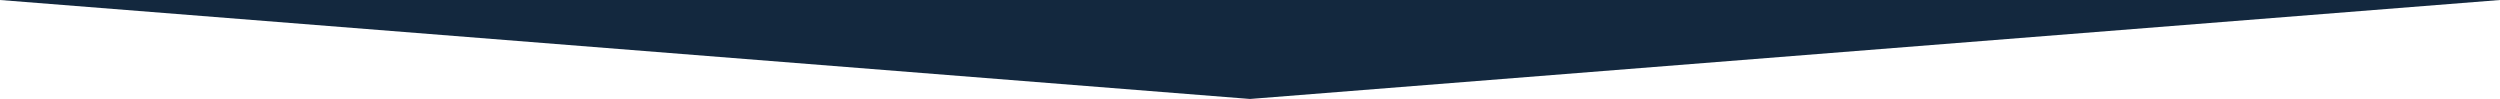 <?xml version="1.0" encoding="utf-8"?>
<!-- Generator: Adobe Illustrator 27.0.1, SVG Export Plug-In . SVG Version: 6.00 Build 0)  -->
<svg version="1.1" id="Laag_1" xmlns="http://www.w3.org/2000/svg" xmlns:xlink="http://www.w3.org/1999/xlink" x="0px" y="0px"
	 viewBox="0 0 1920 76" style="enable-background:new 0 0 1920 76;" xml:space="preserve">
<style type="text/css">
	.st0{fill:#13283E;}
</style>
<polygon class="st0" points="960,0 0,0 960,76 1920,0 "/>
</svg>
